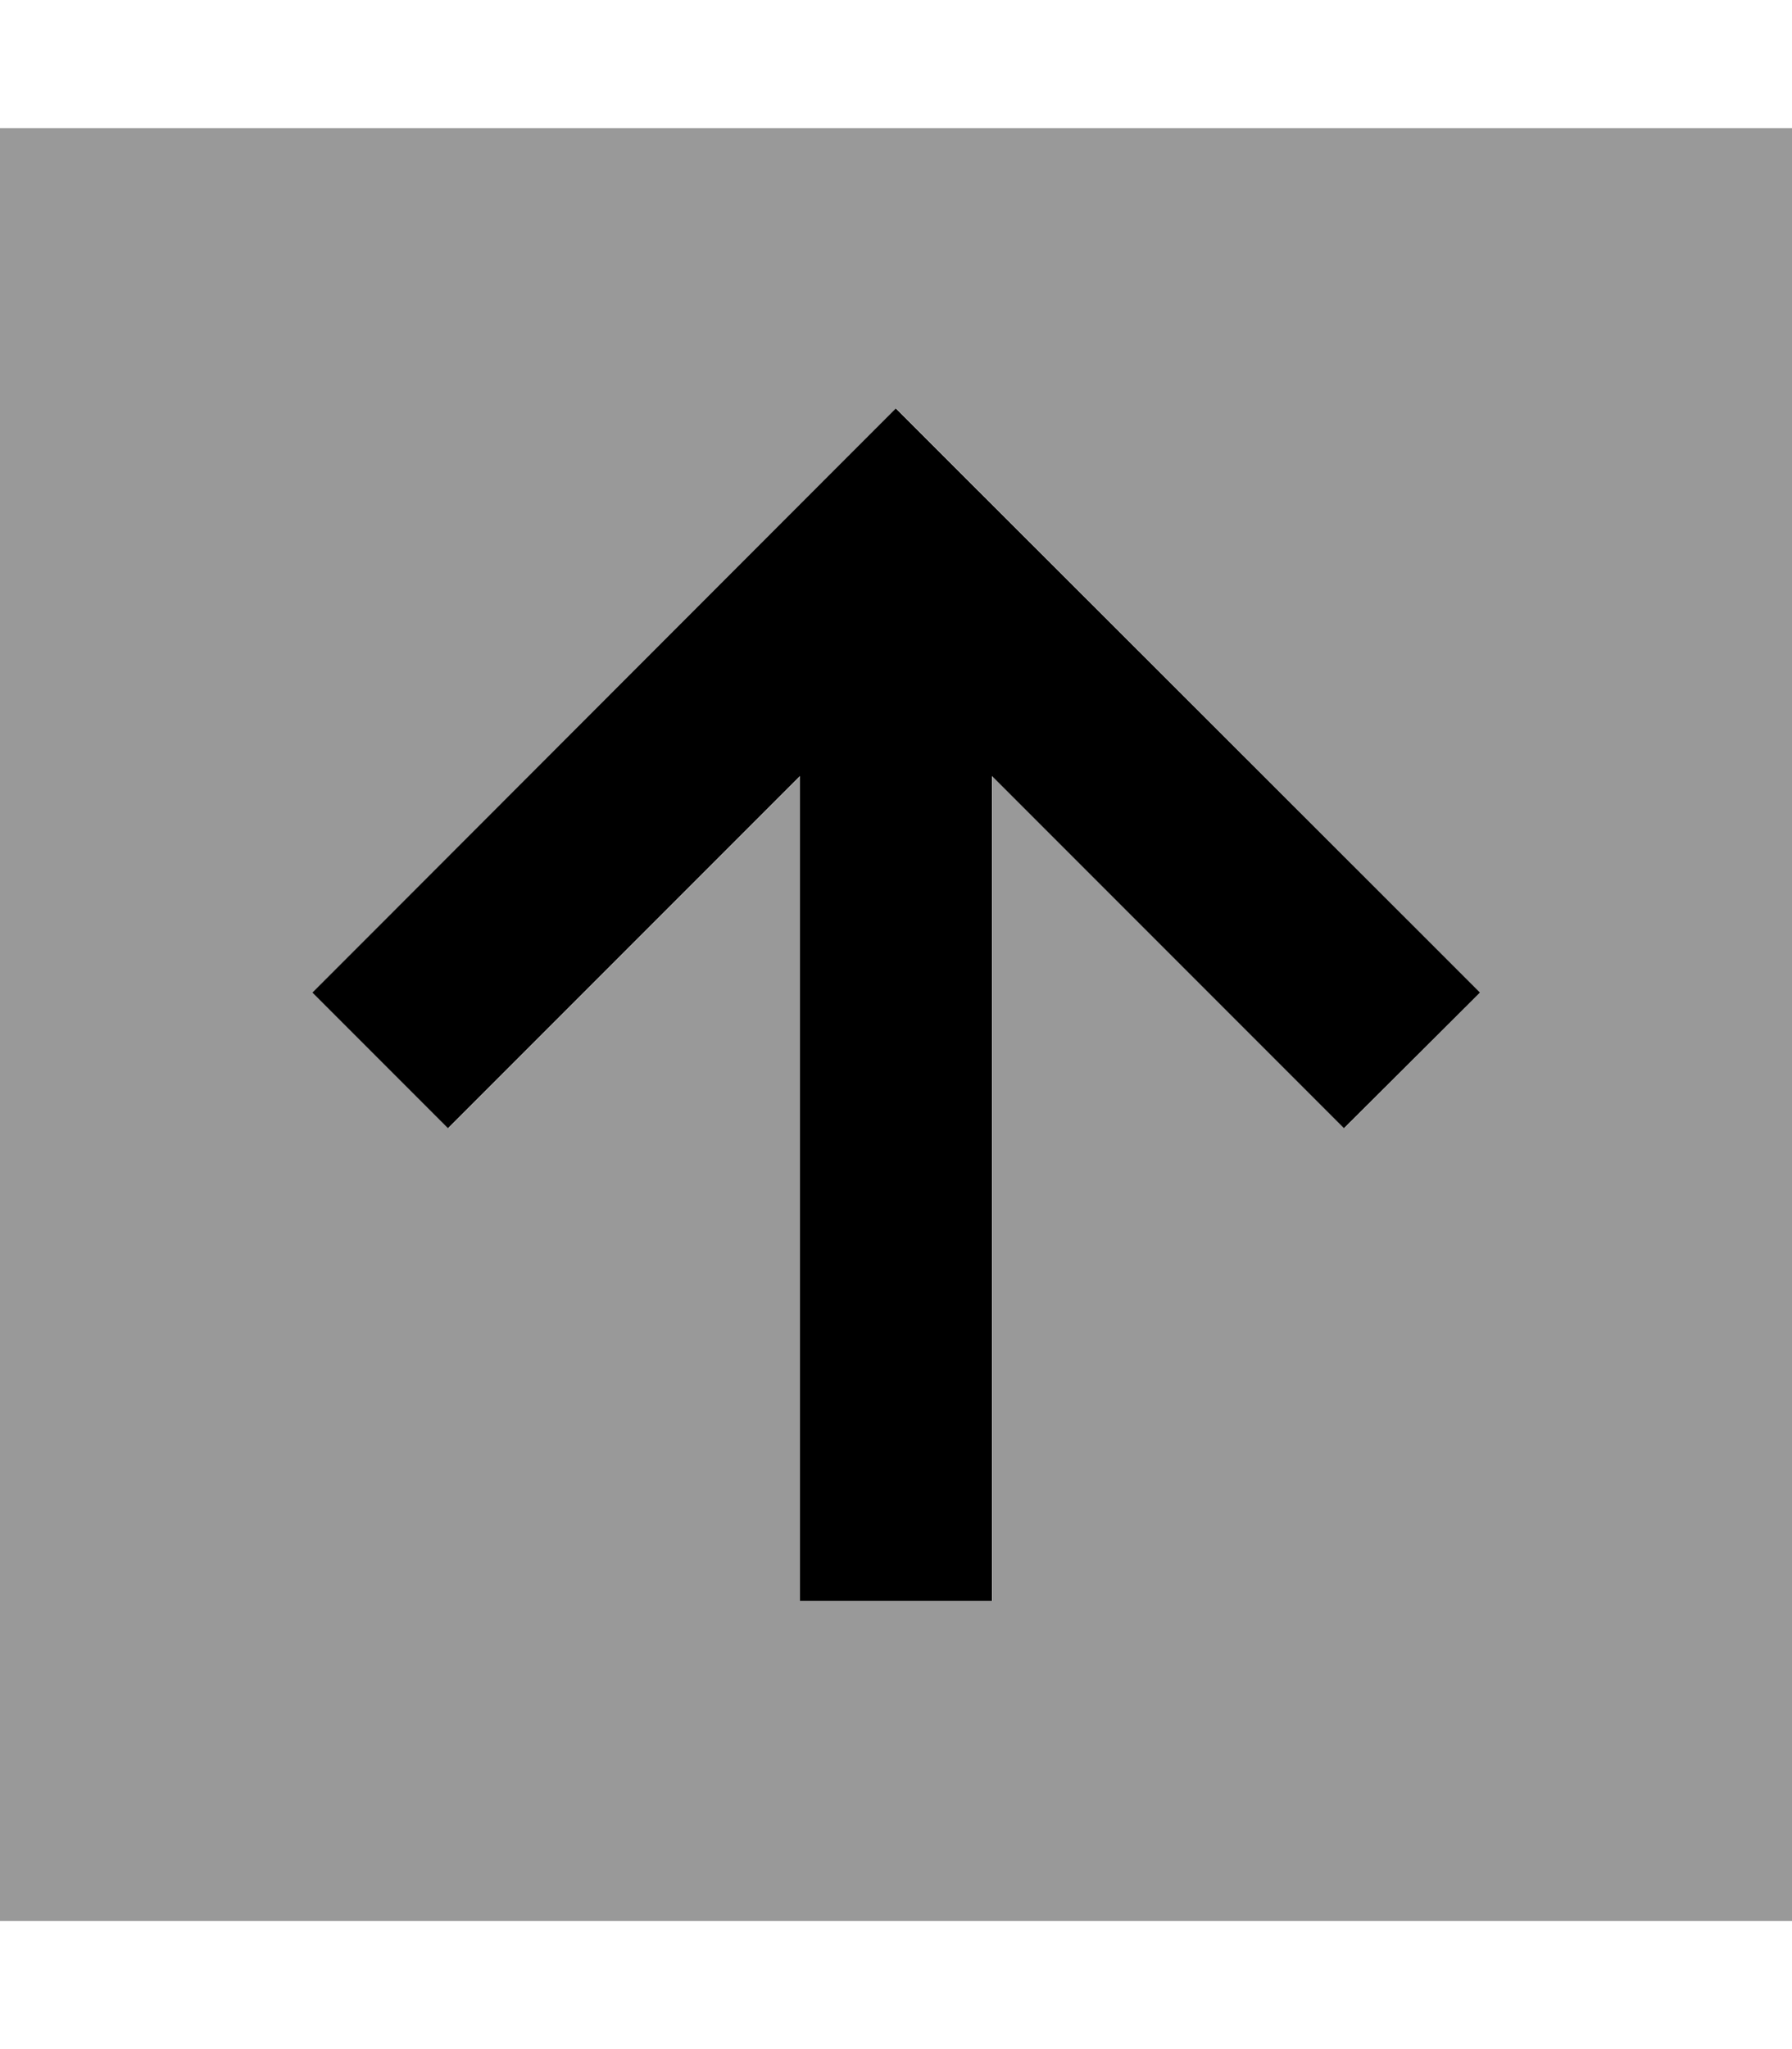 <svg xmlns="http://www.w3.org/2000/svg" viewBox="0 0 448 512"><!--! Font Awesome Pro 6.7.2 by @fontawesome - https://fontawesome.com License - https://fontawesome.com/license (Commercial License) Copyright 2024 Fonticons, Inc. --><defs><style>.fa-secondary{opacity:.4}</style></defs><path class="fa-secondary" d="M0 32L0 480l448 0 0-448L0 32zM78.1 248c5.7-5.7 11.3-11.3 17-17L207 119l17-17 17 17c37.3 37.3 74.7 74.7 112 112c5.7 5.7 11.3 11.3 17 17c-11.3 11.3-22.6 22.6-33.9 33.9c-5.7-5.7-11.3-11.3-17-17c-23.7-23.7-47.4-47.4-71-71c0 60.7 0 121.4 0 182.1c0 8 0 16 0 24l-48 0c0-8 0-16 0-24c0-60.7 0-121.4 0-182.1c-23.7 23.7-47.4 47.4-71 71c-5.7 5.7-11.3 11.3-17 17c-11.3-11.3-22.6-22.6-33.9-33.9z"/><path class="fa-primary" d="M224 102.1l17 17L353 231l17 17L336 281.9l-17-17-71-71L248 376l0 24-48 0 0-24 0-182.1-71 71-17 17L78.1 248l17-17L207 119l17-17z"/></svg>